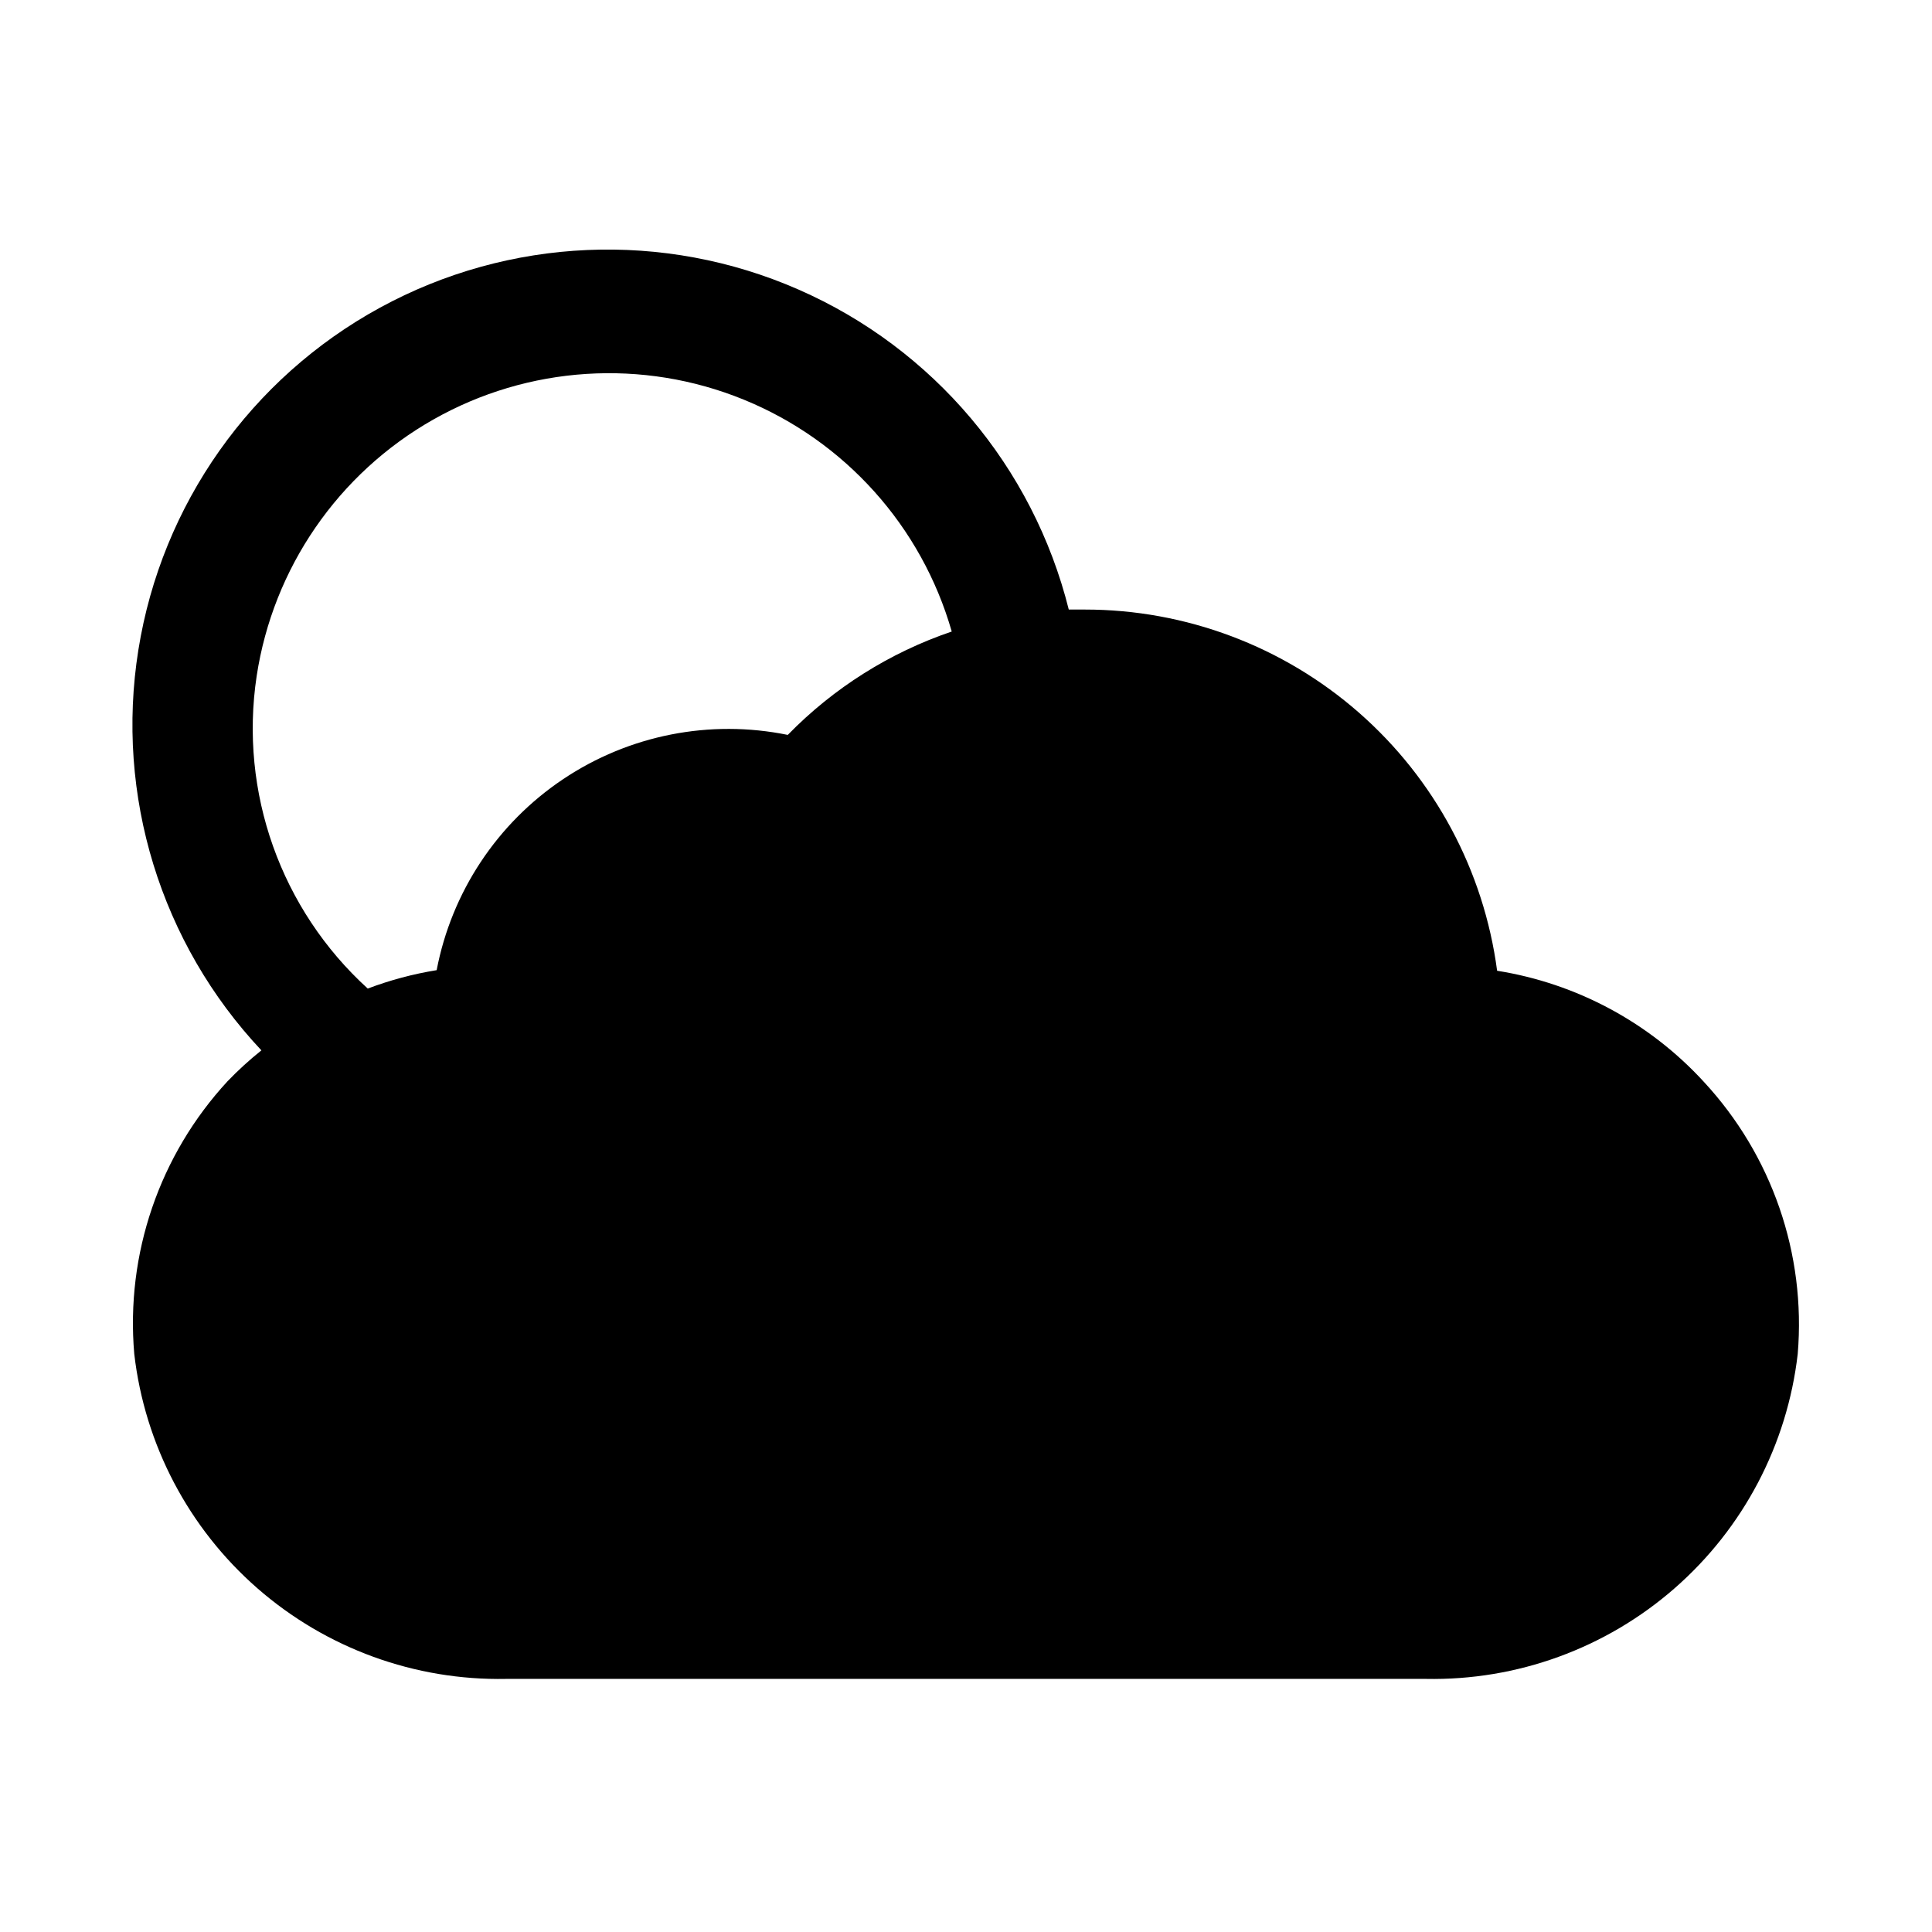 <?xml version="1.0" encoding="UTF-8"?>
<!-- Uploaded to: SVG Repo, www.svgrepo.com, Generator: SVG Repo Mixer Tools -->
<svg fill="#000000" width="800px" height="800px" version="1.1" viewBox="144 144 512 512" xmlns="http://www.w3.org/2000/svg">
 <path d="m595.54 430.7c-14.414-15.719-33.727-26.094-54.789-29.441-3.512-26.488-16.527-50.801-36.629-68.41-20.098-17.609-45.914-27.316-72.633-27.312h-4.254c-9.461-37.836-35.914-69.156-71.637-84.809-35.723-15.656-76.68-13.875-110.91 4.812-34.23 18.691-57.875 52.184-64.02 90.695-6.148 38.516 5.894 77.703 32.605 106.12-3.164 2.531-6.164 5.266-8.973 8.188-18.043 19.535-27.02 45.77-24.719 72.266 2.777 24.039 14.41 46.184 32.633 62.105 18.227 15.926 41.73 24.484 65.926 24.012h243.72c24.195 0.473 47.699-8.086 65.922-24.012 18.223-15.922 29.859-38.066 32.633-62.105 2.215-26.465-6.816-52.637-24.875-72.109zm-335.82-29.598c-6.234 1.012-12.355 2.644-18.262 4.879-23.031-20.953-34.078-52.023-29.441-82.812 4.352-28.629 21.594-53.68 46.781-67.969 25.188-14.289 55.539-16.234 82.344-5.277 26.809 10.953 47.105 33.598 55.078 61.438-16.438 5.582-31.328 14.969-43.453 27.395-20.621-4.203-42.062 0.023-59.547 11.738-17.484 11.711-29.547 29.938-33.5 50.609z"/>
</svg>